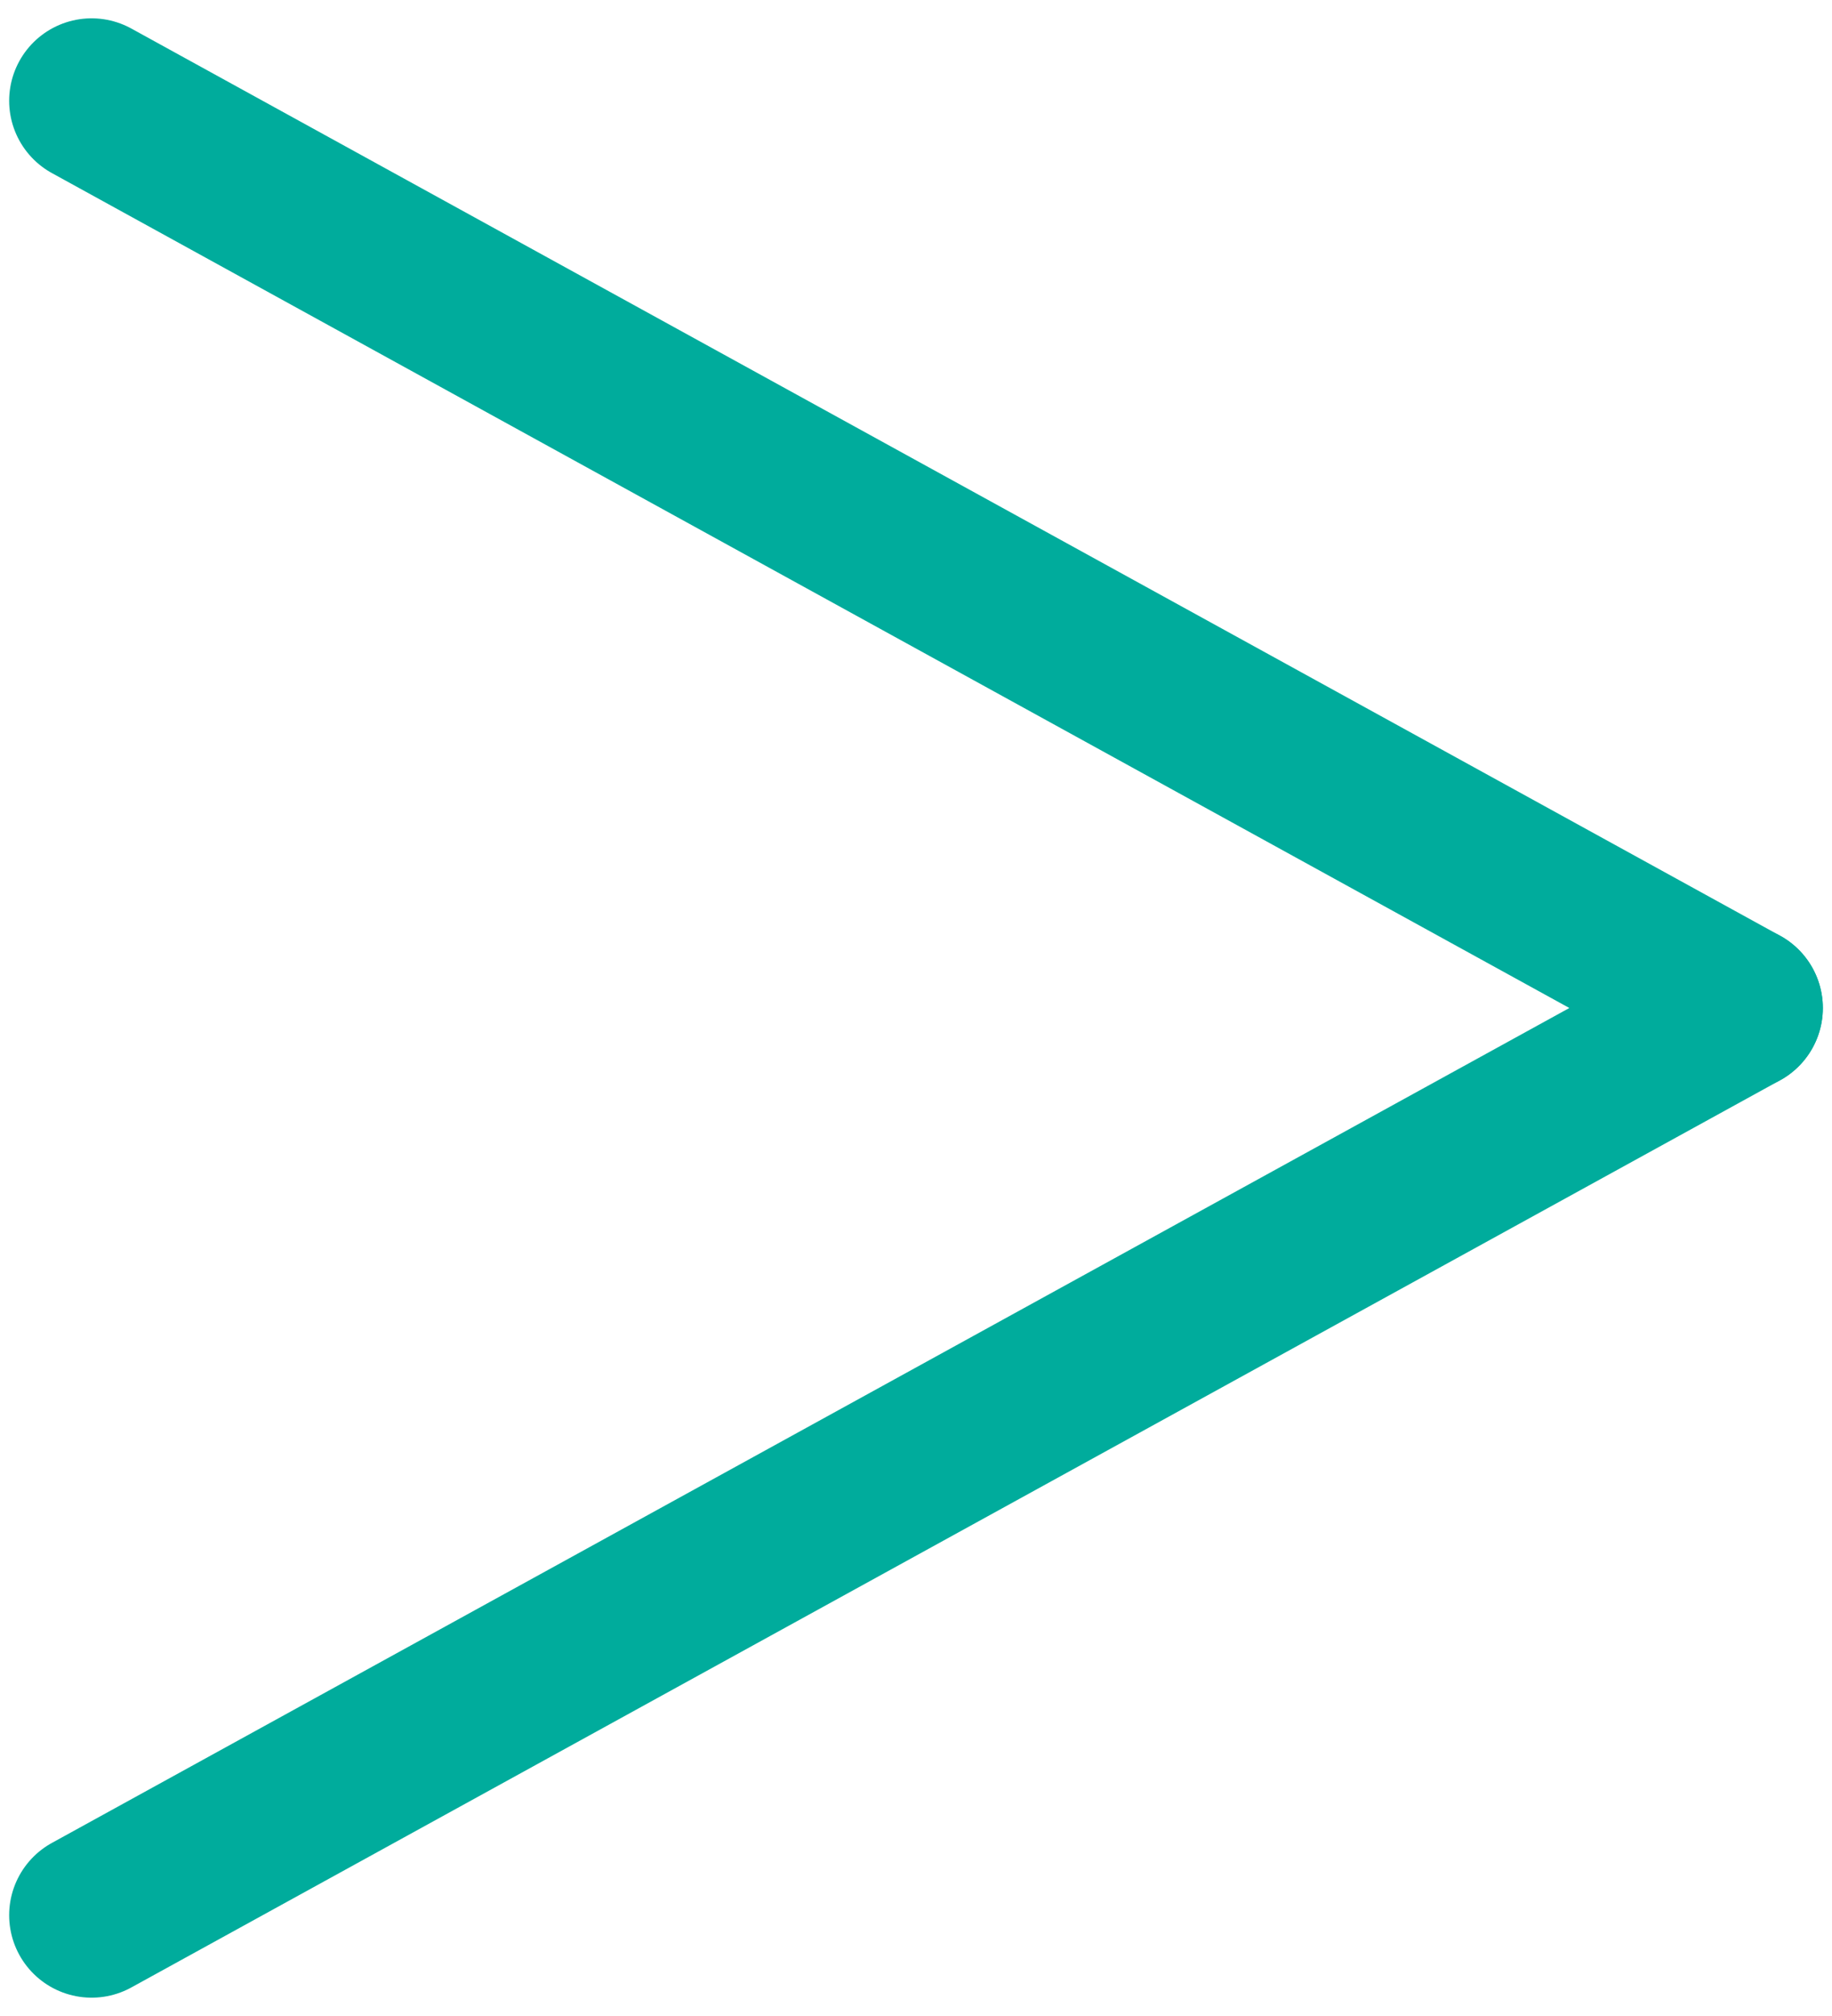 <?xml version="1.0" encoding="UTF-8"?>
<svg xmlns="http://www.w3.org/2000/svg" id="Layer_1" data-name="Layer 1" version="1.1" viewBox="0 0 20 22">
  <defs>
    <style>
      .cls-1 {
        fill: none;
        stroke: #00ac9c;
        stroke-linecap: round;
        stroke-linejoin: round;
        stroke-width: 1.8px;
      }
    </style>
  </defs>
  <line class="cls-1" x1="1" y1="1.1" x2="19" y2="11"></line>
  <line class="cls-1" x1="1" y1="20.9" x2="19" y2="11"></line>
</svg>
